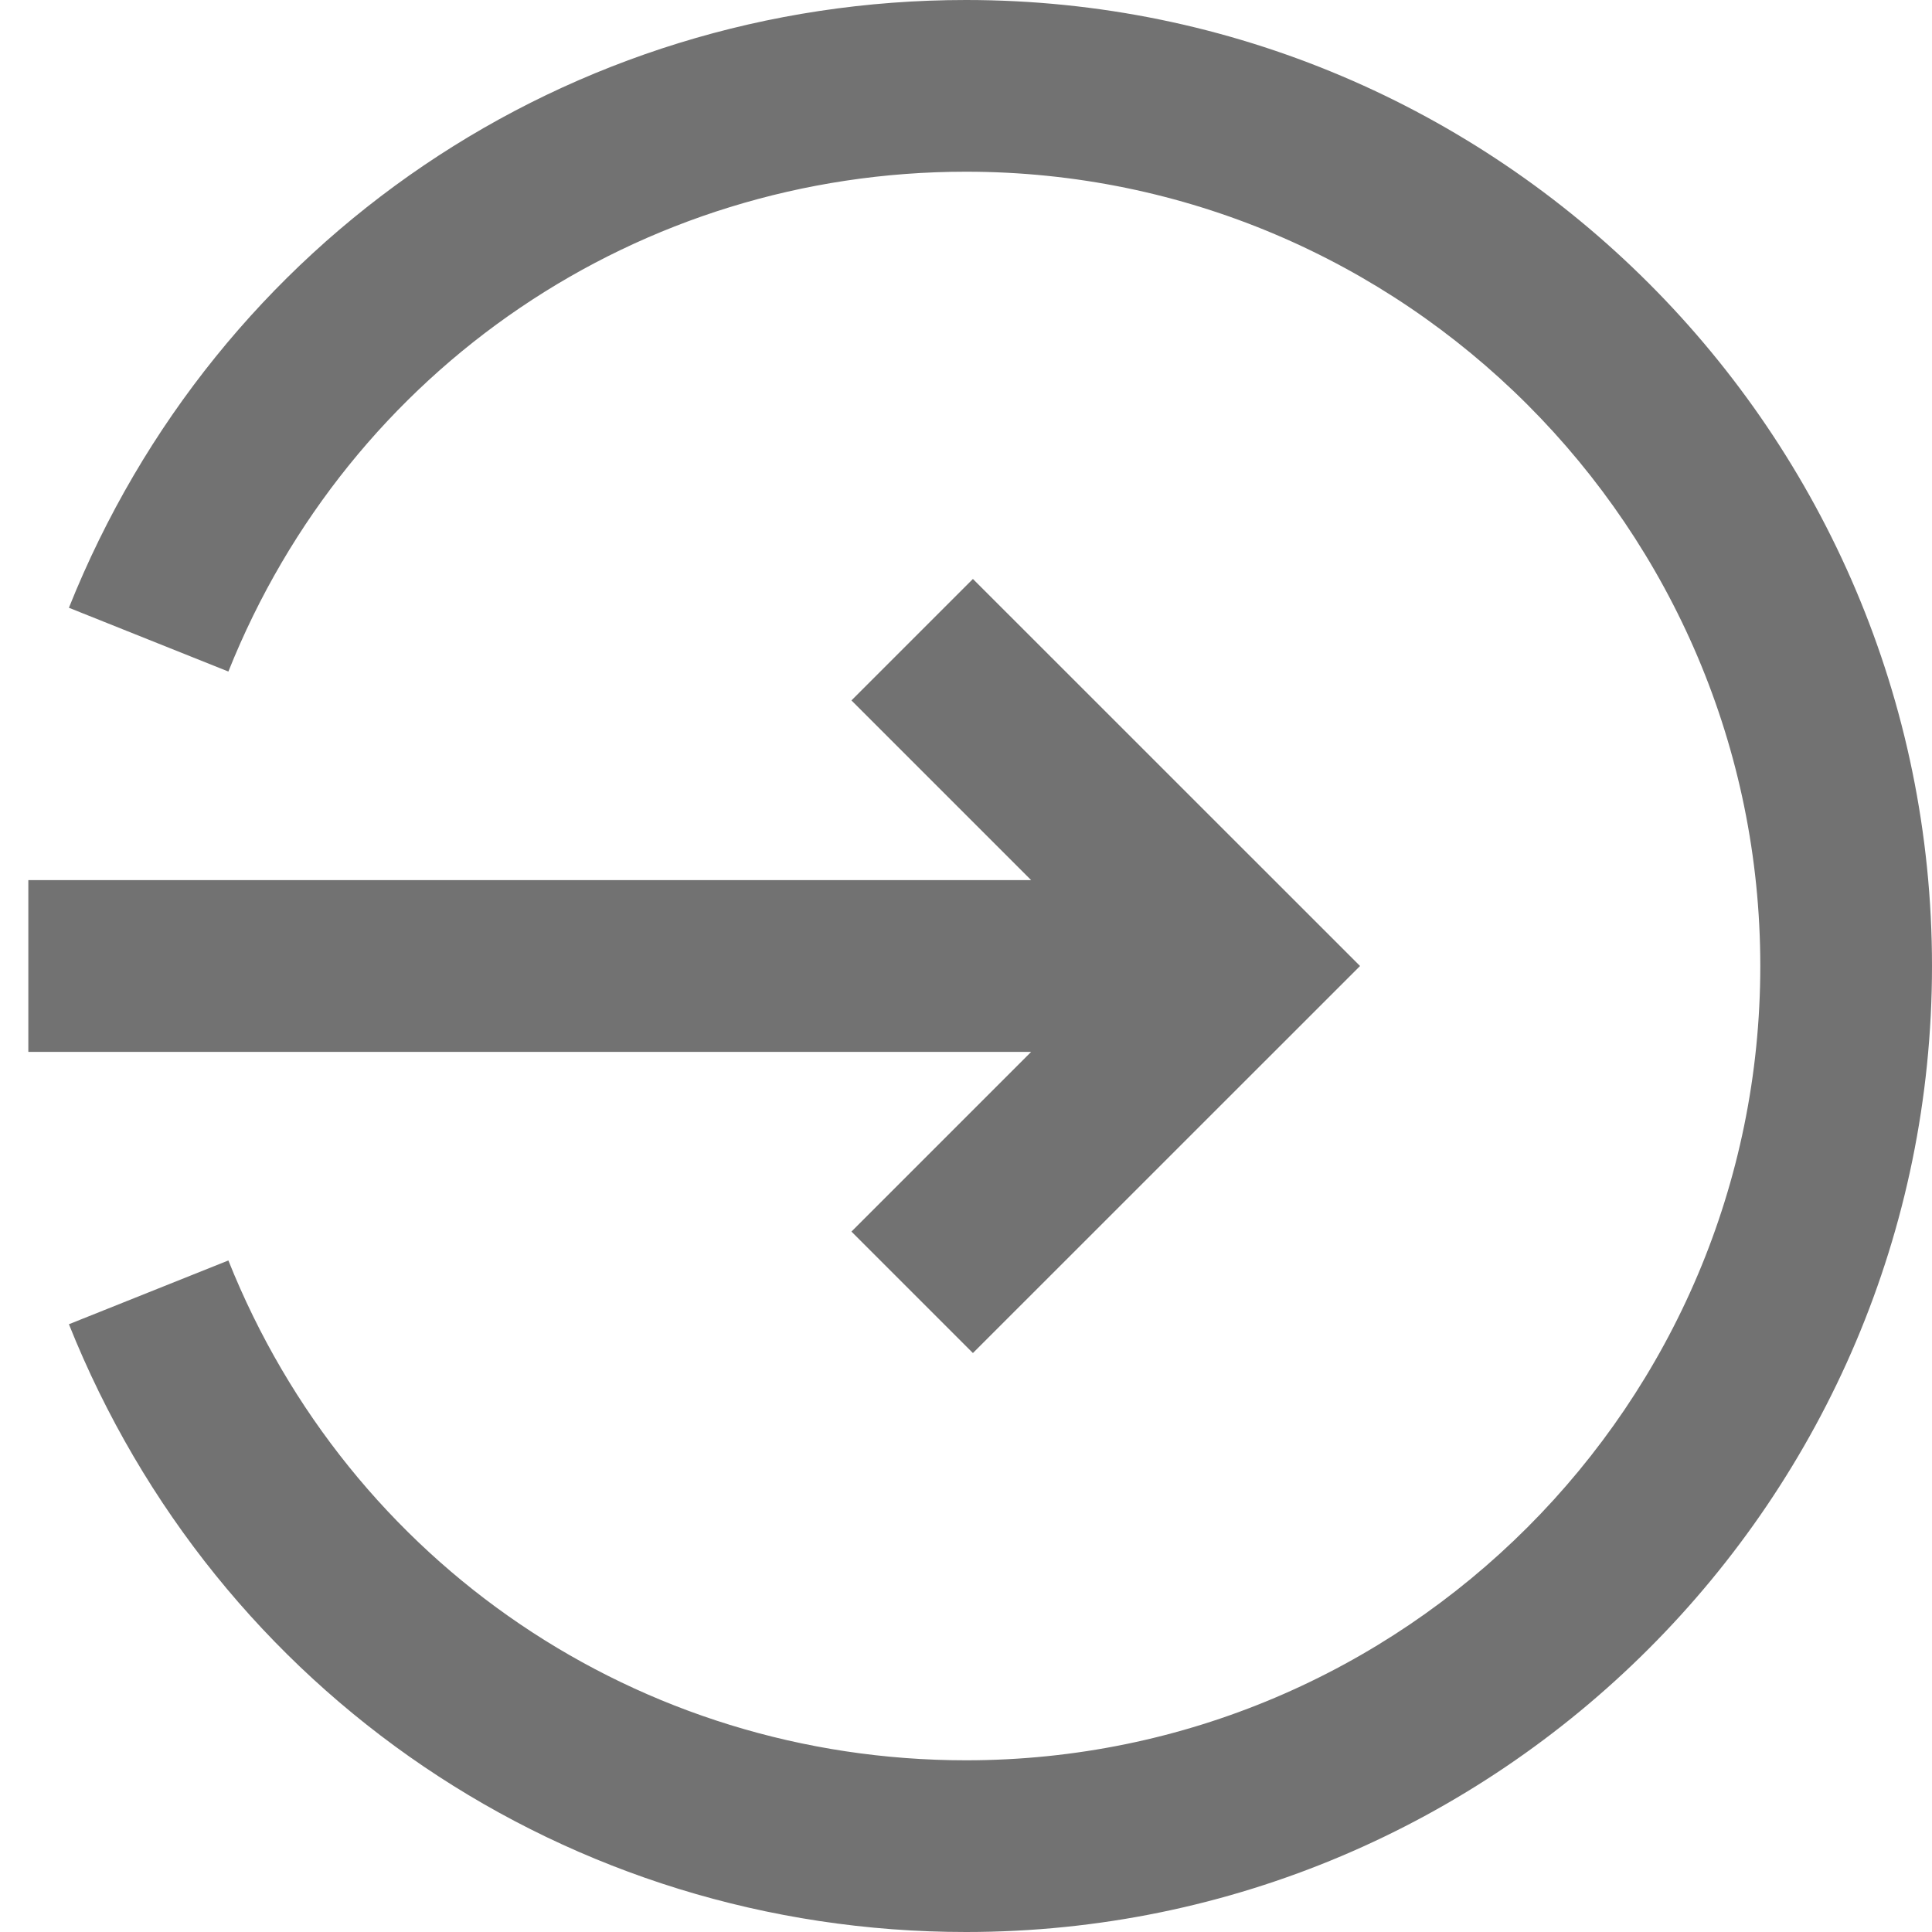 <svg width="24" height="24" viewBox="0 0 24 24" fill="none" xmlns="http://www.w3.org/2000/svg">
<path fill-rule="evenodd" clip-rule="evenodd" d="M0.856 16.45C2.689 21.036 7.063 24 12 24C18.617 24 24 18.617 24 12C24 5.383 18.617 3.19361e-06 12 2.03669e-06C7.063 1.17347e-06 2.689 2.964 0.856 7.55L2.837 8.342C4.344 4.57 7.941 2.133 12 2.133C17.441 2.133 21.867 6.559 21.867 12C21.867 17.441 17.441 21.867 12 21.867C7.941 21.867 4.344 19.43 2.837 15.658L0.856 16.45ZM12.086 16.808L10.577 15.299L12.809 13.067L0.352 13.067L0.352 10.933L12.809 10.933L10.577 8.701L12.086 7.192L16.895 12L12.086 16.808Z" fill="#727272"/>
</svg>
